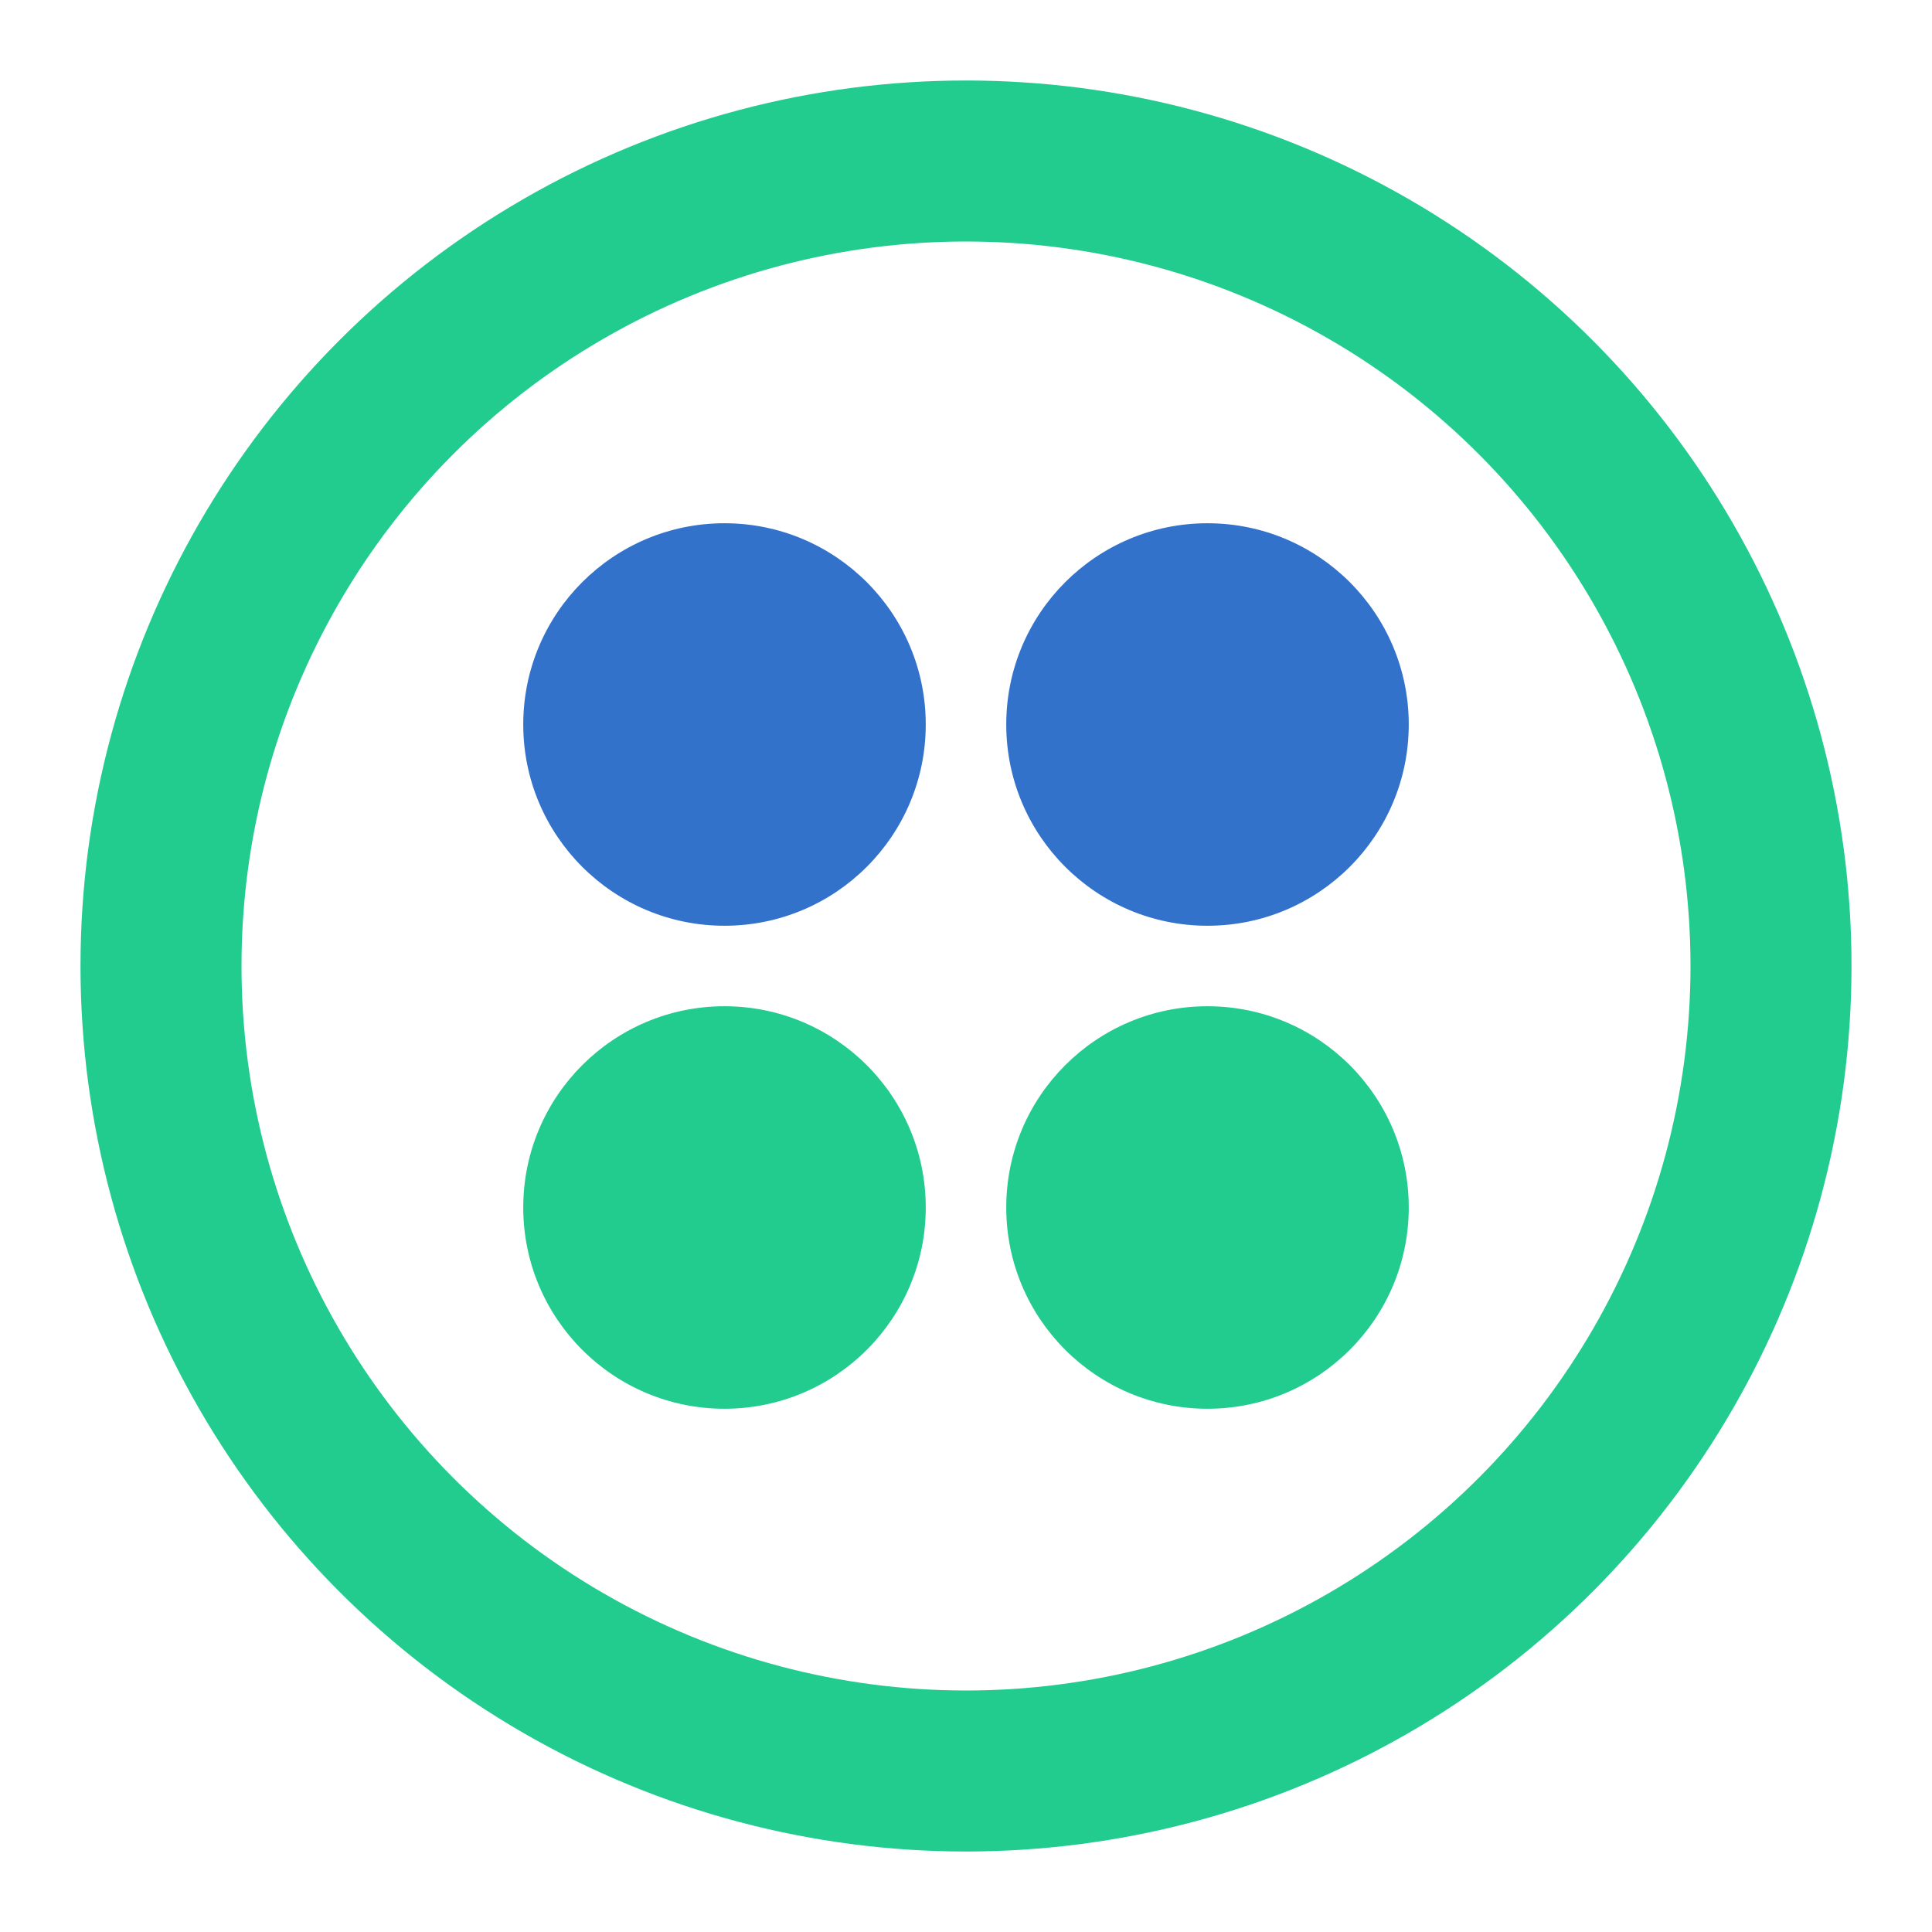 <svg width="48" height="48" viewBox="0 0 48 48" fill="none" xmlns="http://www.w3.org/2000/svg">
<circle cx="24" cy="24" r="20" stroke="#21CC8E" stroke-width="4"/>
<circle cx="30" cy="18" r="5" fill="#3272CB"/>
<circle cx="18" cy="18" r="5" fill="#3272CB"/>
<circle cx="30" cy="30" r="5" fill="#21CC8E"/>
<circle cx="18" cy="30" r="5" fill="#21CC8E"/>
</svg>
